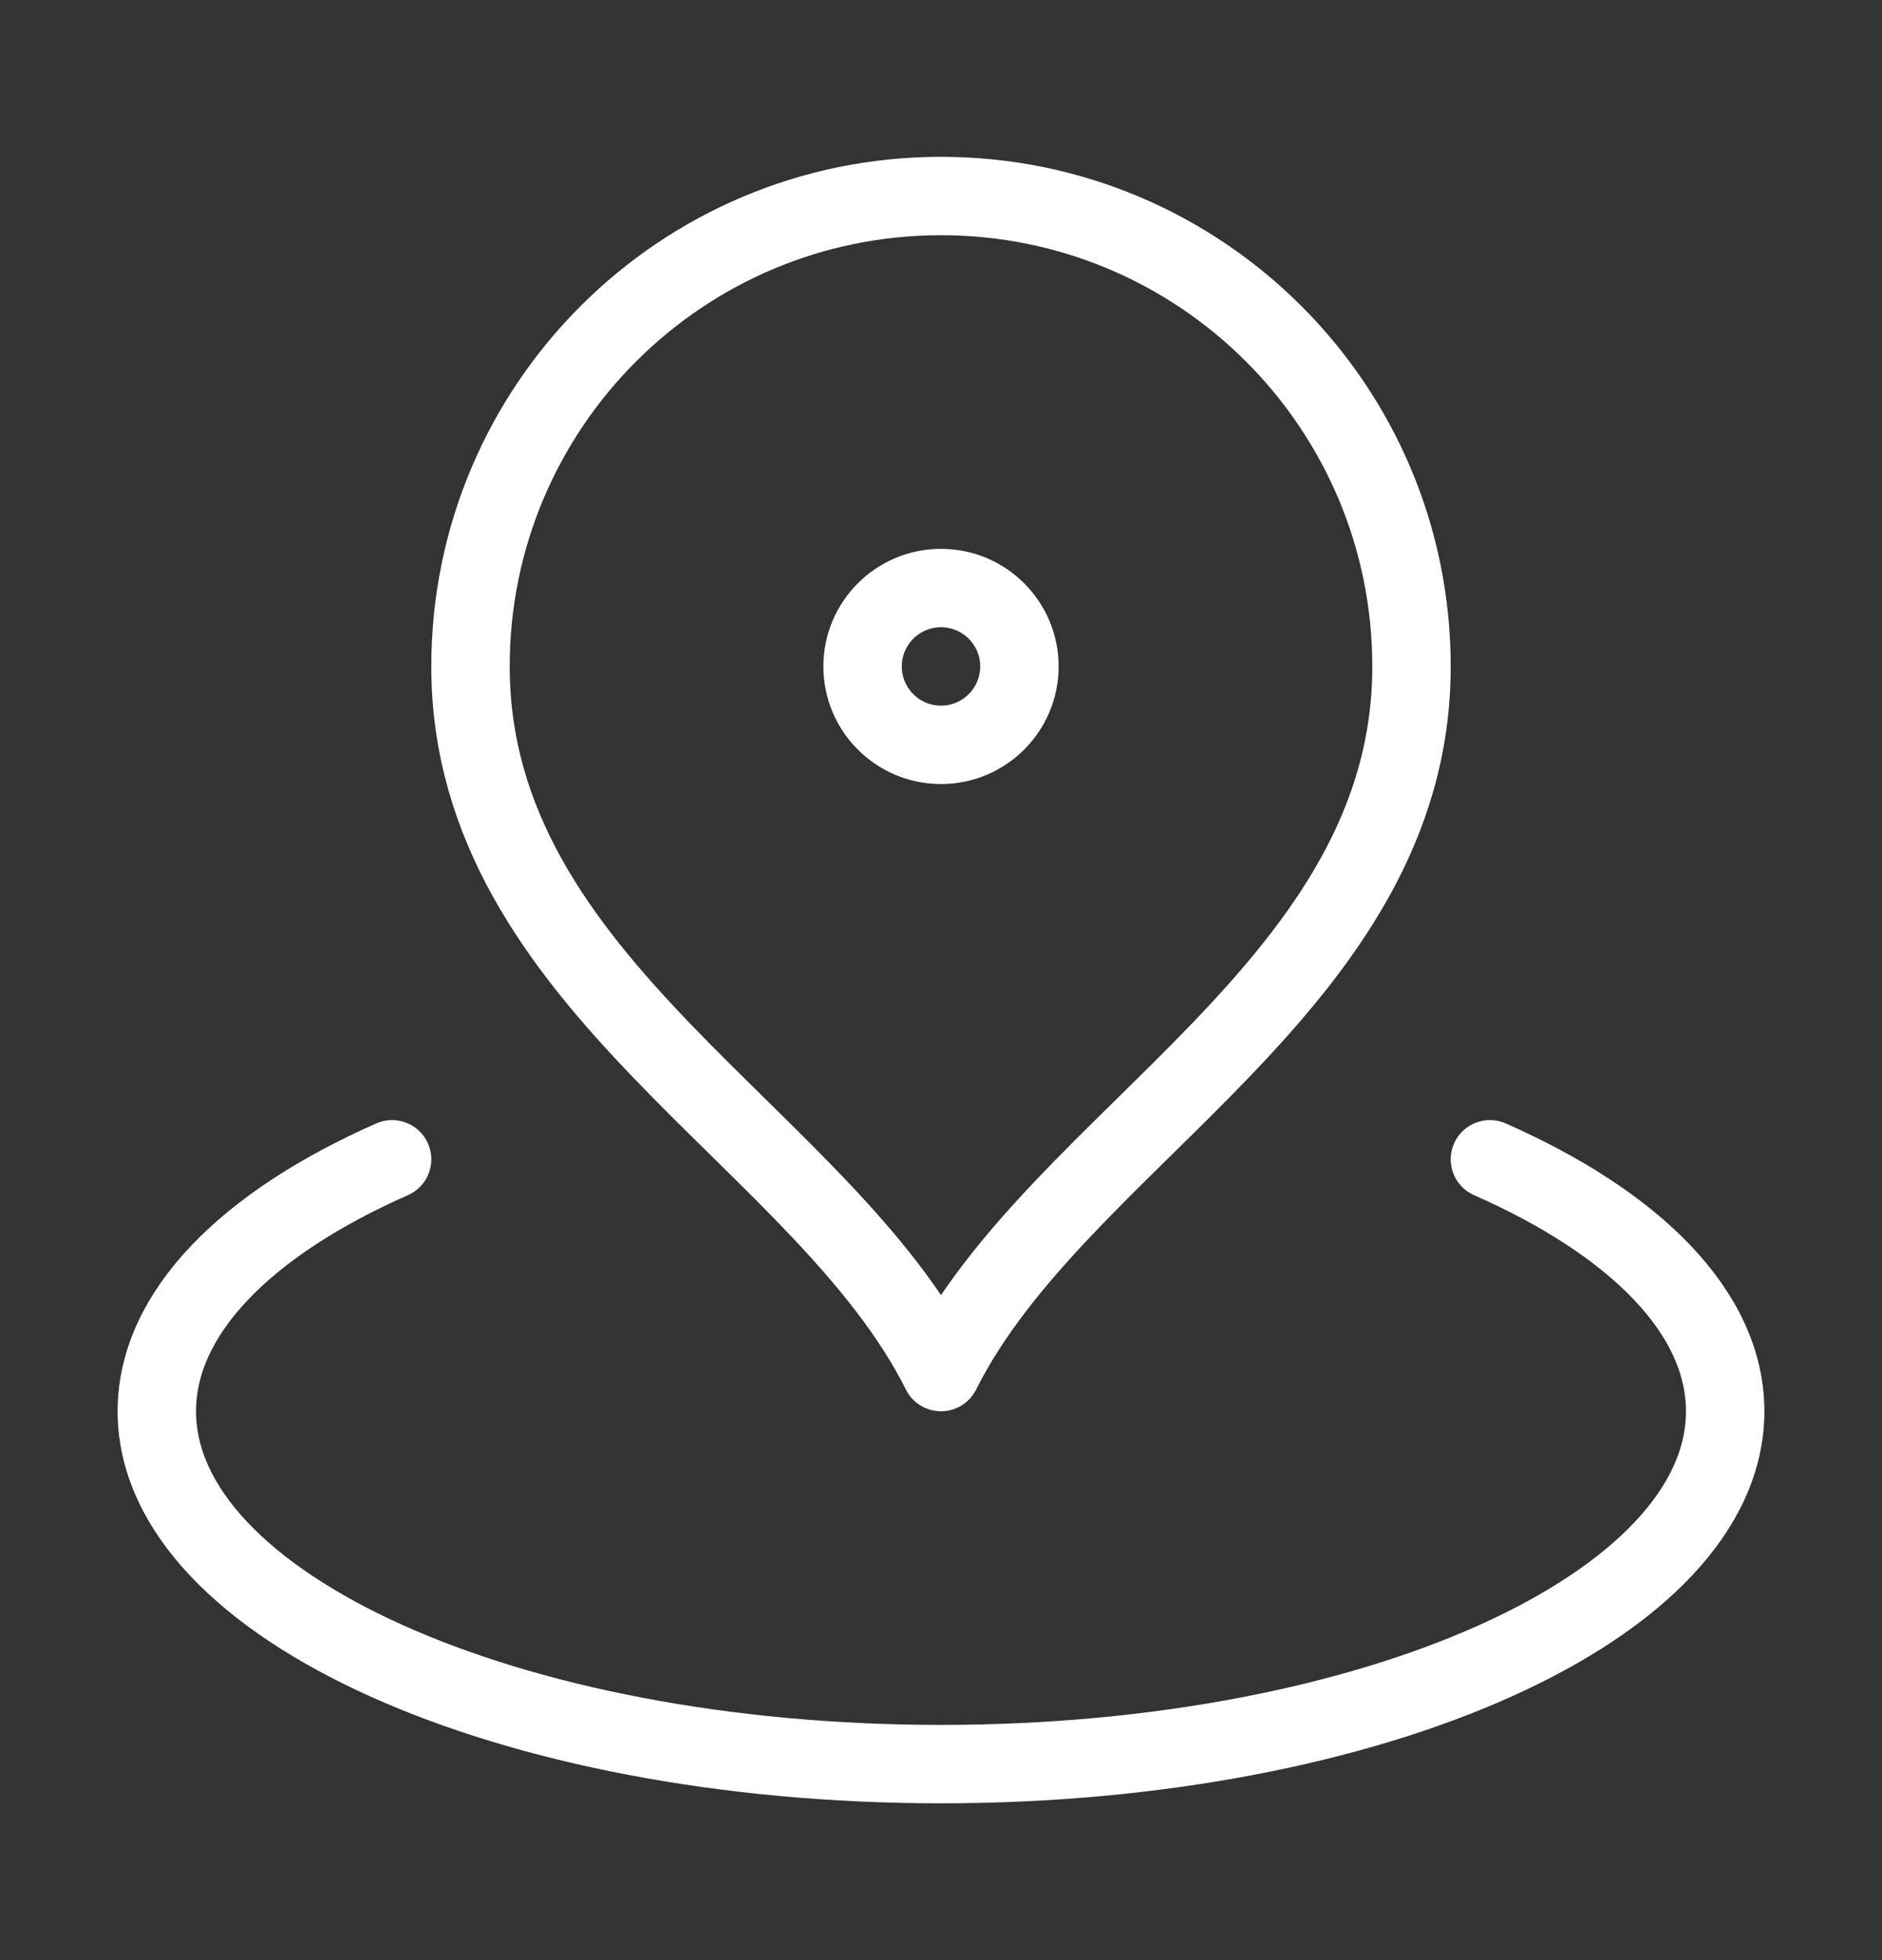 <svg width="24" height="25" viewBox="0 0 24 25" fill="none" xmlns="http://www.w3.org/2000/svg">
<rect x="0" y="0" width="24" height="25" fill="#333333" stroke="none"/>
<path d="M5 14.786C3.149 15.603 2 16.741 2 18C2 20.485 6.477 22.5 12 22.5C17.523 22.5 22 20.485 22 18C22 16.741 20.851 15.603 19 14.786M18 8.5C18 12.564 13.5 14.5 12 17.5C10.5 14.5 6 12.564 6 8.5C6 5.186 8.686 2.5 12 2.5C15.314 2.5 18 5.186 18 8.5ZM13 8.5C13 9.052 12.552 9.5 12 9.5C11.448 9.5 11 9.052 11 8.5C11 7.948 11.448 7.5 12 7.5C12.552 7.5 13 7.948 13 8.5Z" stroke="white" stroke-linecap="round" stroke-linejoin="round"/>
</svg>

